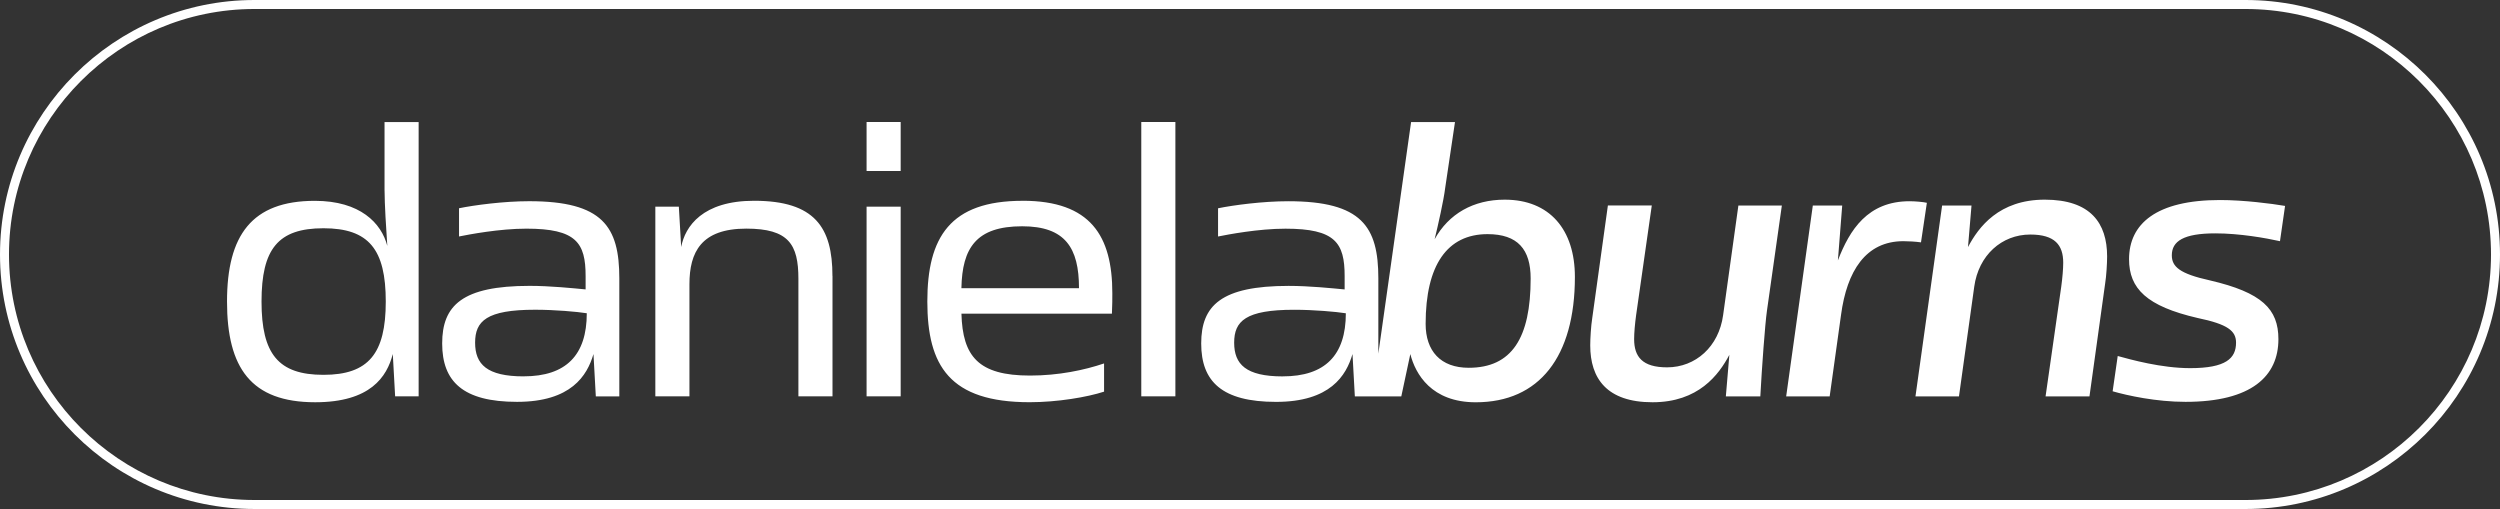 <?xml version="1.0" encoding="UTF-8"?><svg id="Ebene_2" xmlns="http://www.w3.org/2000/svg" viewBox="0 0 811.5 165.22"><rect x="0" y="0" width="811.5" height="165.22" fill="#333333" stroke="none"/><defs><style>.cls-1{fill:#fff;}</style></defs><g id="Ebene_1-2"><path class="cls-1" d="M488.45,64.81c-10.18,0-18.19,4.58-22.77,12.85,1.15-4.71,2.93-12.59,3.43-16.67l3.18-21.37h-14.25l-10.63,75.16v-24.4c0-16.79-5.34-25.06-29.26-25.06-8.27,0-17.81,1.27-22.77,2.29v9.16c3.18-.64,13.1-2.54,21.88-2.54,16.16,0,19.21,4.58,19.21,15.39v4.33c-4.07-.38-11.45-1.15-18.19-1.15-21.88,0-28.37,6.36-28.37,18.7s6.74,18.95,24.3,18.95,22.77-8.52,24.81-15.52l.76,13.74h15.08l2.93-13.74c1.65,6.49,6.87,15.65,21.24,15.65,20.61,0,32.18-14.76,32.18-40.71,0-15.27-8.14-25.06-22.77-25.06Zm-72.07,57.37c-11.96,0-15.77-3.94-15.77-10.94s3.69-10.69,19.46-10.69c6.49,0,13.61,.64,16.79,1.14,0,13.61-6.74,20.48-20.48,20.48Zm60.37-2.8c-9.16,0-13.99-5.47-13.99-14.25,0-19.08,7-29.13,20.1-29.13,9.8,0,13.99,4.96,13.99,14.38,0,19.34-6.11,29-20.1,29Zm87.52-52.67h14.12l-4.83,34.09c-.64,4.45-1.65,18.45-2.16,27.86h-11.19l1.14-13.48c-3.43,6.49-10.05,15.39-24.93,15.39s-20.23-7.76-20.23-18.45c0-2.29,.25-6.36,.64-8.78l5.09-36.64h14.25l-5.09,35.62c-.38,2.8-.64,5.72-.64,7.76,0,5.72,2.67,9.16,10.69,9.16,9.29,0,16.79-6.74,18.19-16.92l4.96-35.62Zm59.28,11.96c-1.78-.25-4.07-.38-5.72-.38-12.21,0-18.32,9.67-20.23,23.92l-3.69,26.46h-14.12l8.65-61.95h9.54l-1.4,17.81c3.82-9.92,9.67-19.21,23.28-19.21,1.78,0,4.58,.25,5.6,.51l-1.91,12.85Zm60.42,4.58c0,2.29-.25,6.36-.64,8.78l-5.09,36.64h-14.25l5.09-35.62c.38-2.8,.64-5.72,.64-7.76,0-5.72-2.67-9.16-10.69-9.16-9.29,0-16.79,6.74-18.19,16.92l-4.96,35.62h-14.12l8.65-61.95h9.54l-1.14,13.48c3.43-6.49,10.05-15.39,24.93-15.39s20.23,7.63,20.23,18.45Zm36.64-18.32c7.63,0,16.67,1.15,21.12,1.91l-1.65,11.45c-4.58-1.02-13.1-2.54-20.99-2.54-10.3,0-14.12,2.54-14.12,7.12,0,3.69,2.54,5.98,12.34,8.14,16.92,3.94,22.26,9.29,22.26,19.08,0,11.96-8.65,20.35-30.15,20.35-9.54,0-18.83-2.04-23.66-3.43l1.65-11.45c4.2,1.15,14.12,3.94,23.53,3.94,11.58,0,14.88-3.18,14.88-8.27,0-3.82-2.67-5.98-12.47-8.01-16.54-3.82-22.26-9.54-22.26-19.08,0-11.45,8.78-19.21,29.51-19.21Zm-595.78-3.05c0,4.07,.51,12.59,.89,17.94-1.91-7.38-8.78-14.63-23.53-14.63-20.48,0-28.5,11.19-28.5,32.69s7.76,32.69,28.62,32.69c17.94,0,23.28-8.27,25.19-15.65l.76,13.74h7.63V39.62h-11.07v22.26Zm-19.84,59.79c-14.63,0-20.1-6.74-20.1-23.79s5.34-23.79,20.1-23.79,20.23,6.87,20.23,23.79-5.6,23.79-20.23,23.79Zm66.78-56.36c-8.27,0-17.81,1.27-22.77,2.29v9.16c3.18-.64,13.1-2.54,21.88-2.54,16.16,0,19.21,4.58,19.21,15.39v4.33c-4.07-.38-11.45-1.15-18.19-1.15-21.88,0-28.37,6.36-28.37,18.7s6.74,18.95,24.3,18.95,22.77-8.52,24.81-15.52l.76,13.74h7.63v-38.29c0-16.79-5.34-25.06-29.26-25.06Zm-1.78,56.86c-11.96,0-15.77-3.94-15.77-10.94s3.69-10.69,19.46-10.69c6.49,0,13.61,.64,16.79,1.14,0,13.61-6.74,20.48-20.48,20.48Zm100.24-32.57v39.05h-11.07v-38.16c0-11.19-3.18-16.28-16.92-16.28-14.63,0-18.45,7.63-18.45,18.06v36.38h-11.07v-61.57h7.63l.76,13.1c1.27-6.74,7-15.01,23.66-15.01,19.72,0,25.44,8.65,25.44,24.42Zm11.06-49.99h11.07v15.9h-11.07v-15.9Zm0,27.48h11.07v61.57h-11.07v-61.57Zm50.63-1.91c-23.53,0-30.91,11.83-30.91,32.69s7.25,32.69,33.2,32.69c9.03,0,18.7-1.65,24.17-3.43v-9.16c-6.36,2.16-14.76,3.94-24.04,3.94-16.79,0-21.88-6.23-22.26-20.1h48.85c.13-2.42,.13-5.34,.13-6.62,0-18.57-7-30.02-29.13-30.02Zm-19.85,28.37c.25-13.1,4.83-20.1,19.72-20.1,13.99,0,18.45,7,18.45,20.1h-38.16Zm58.39-53.94h11.07v89.05h-11.07V39.62ZM728.89,0H82.61C37.06,0,0,37.06,0,82.61s37.06,82.61,82.61,82.61H728.89c45.55,0,82.61-37.06,82.61-82.61S774.44,0,728.89,0Zm0,162.3H82.61C38.67,162.3,2.92,126.55,2.92,82.61S38.67,2.92,82.61,2.92H728.89c43.94,0,79.69,35.75,79.69,79.69s-35.75,79.69-79.69,79.69Z"/></g></svg>